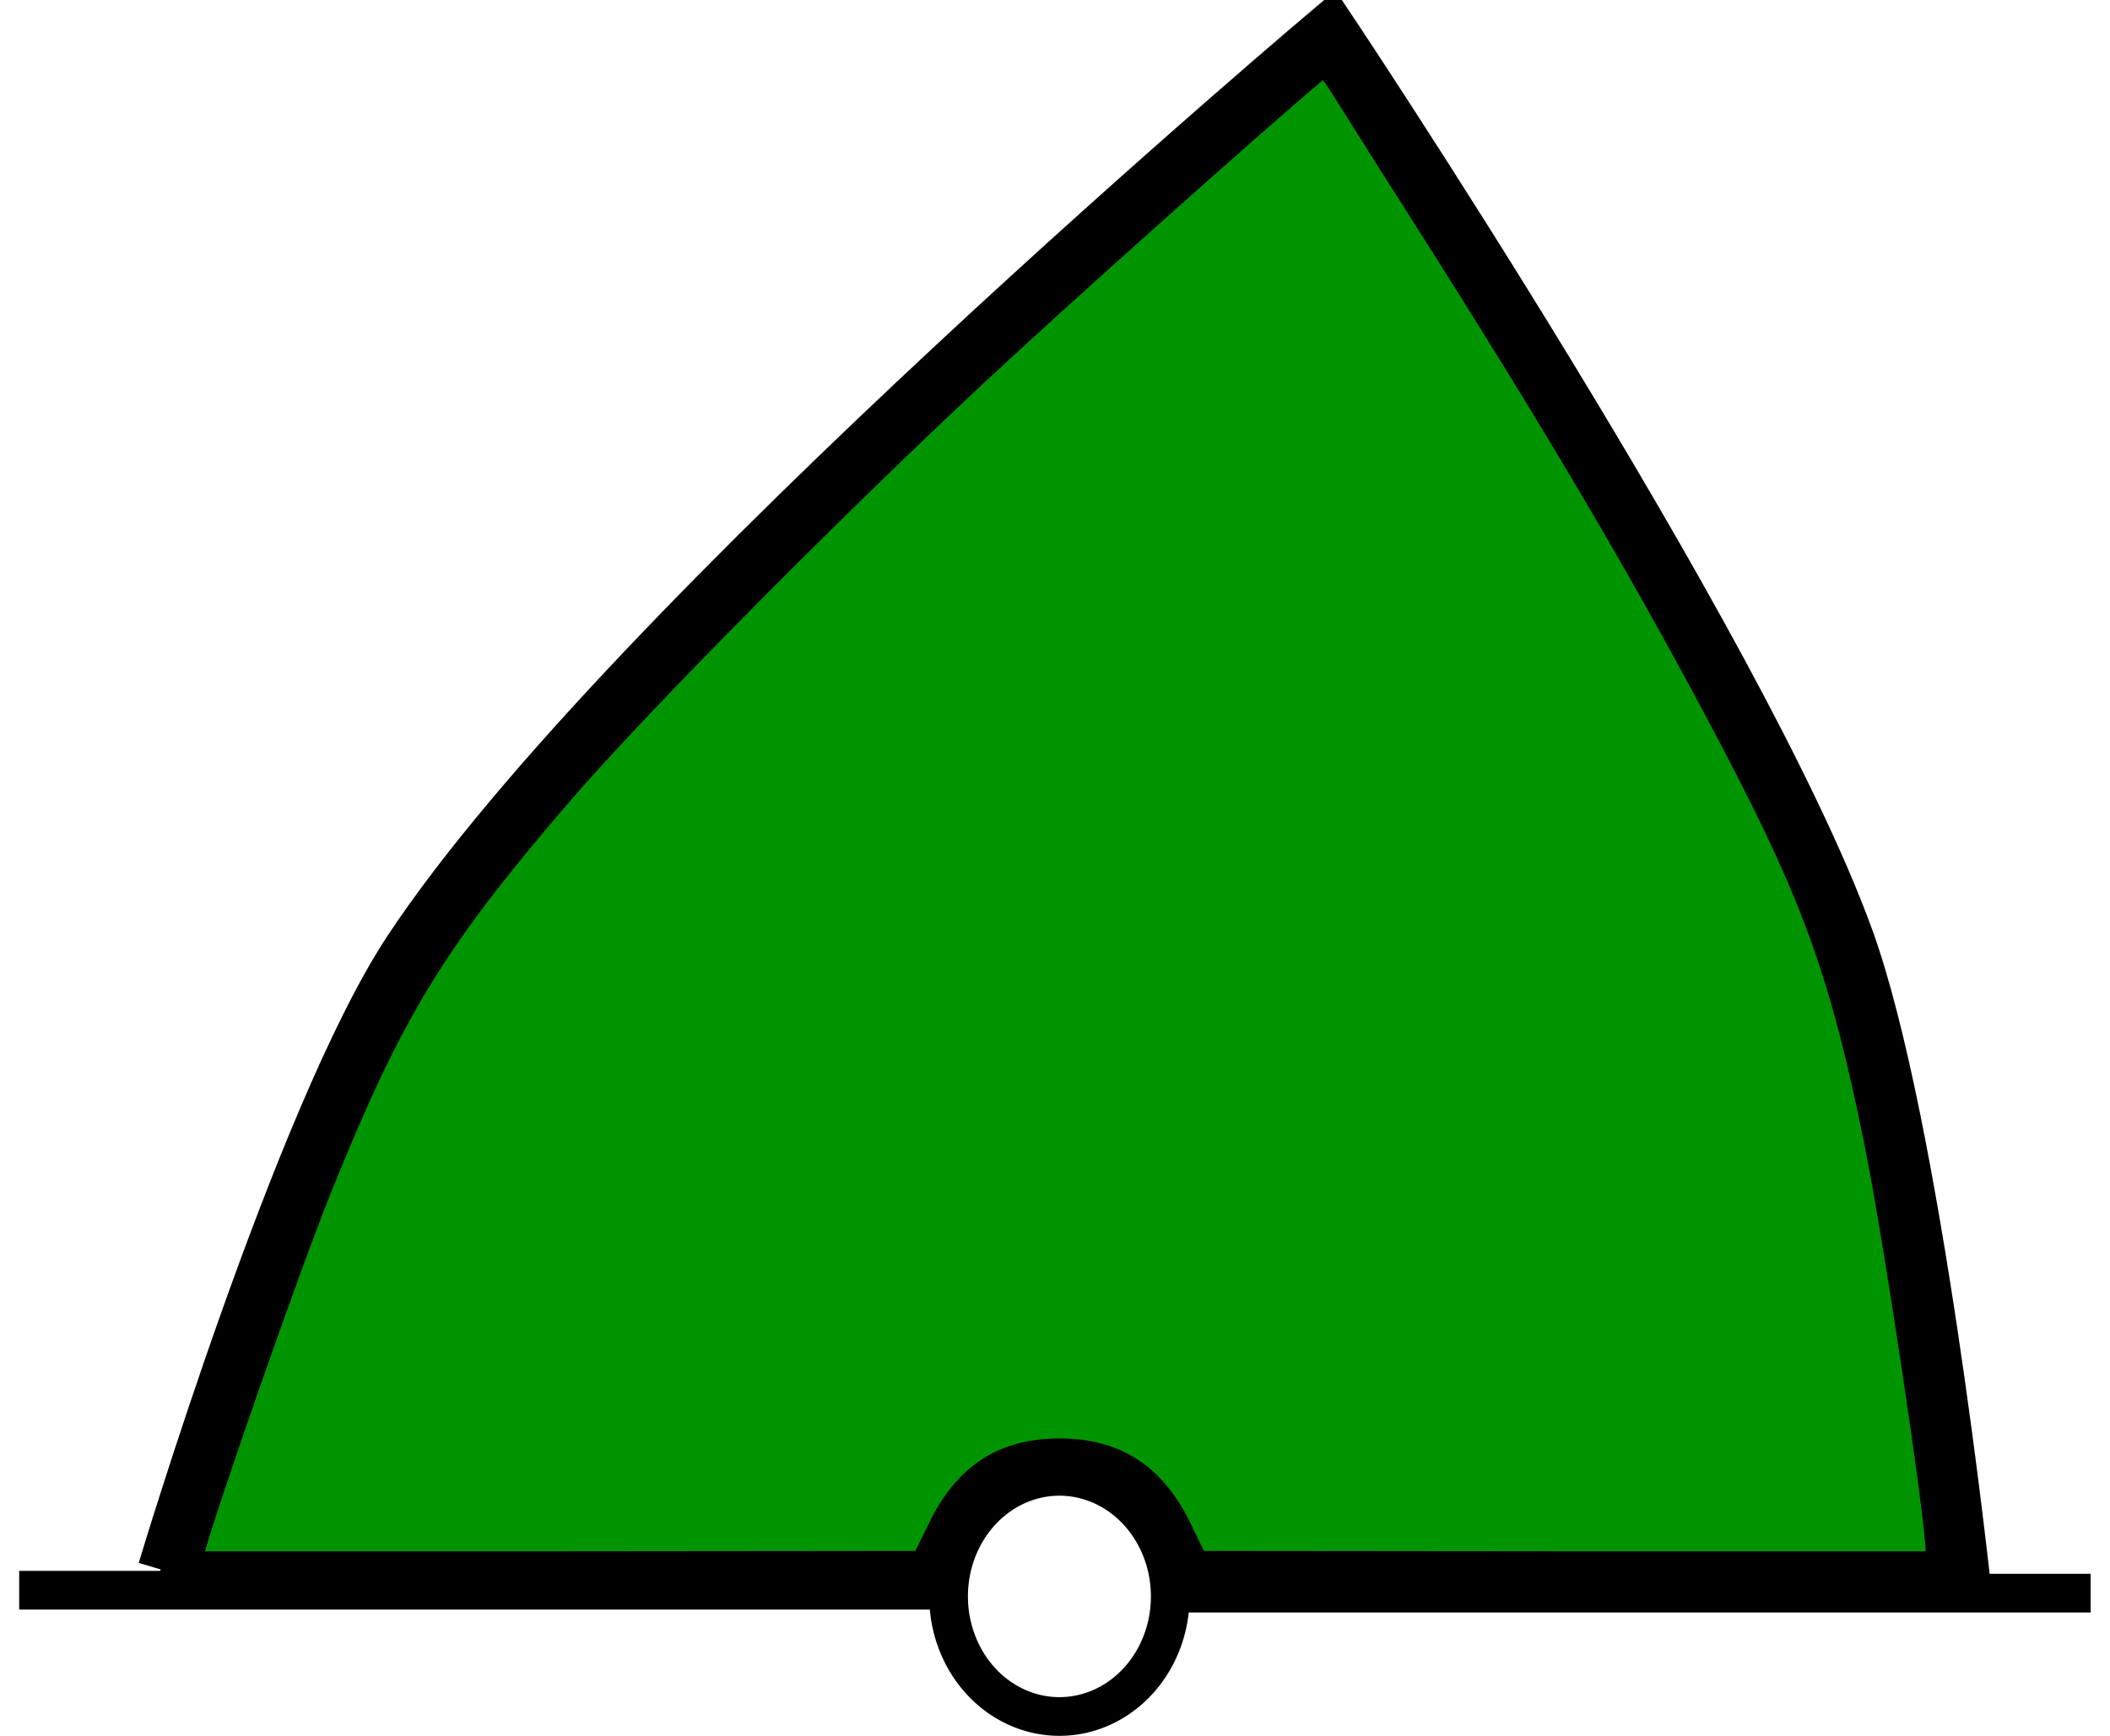 <svg xmlns="http://www.w3.org/2000/svg" viewBox="0 0 57.973 47.696" version="1.0"><g stroke="#000" stroke-width="1.063" stroke-miterlimit="3.988"><g fill="none"><path d="M.527 43.695h25.065M32.153 43.865a3.045 3.299 0 11-6.09 0 3.045 3.299 0 116.09 0zM32.531 43.775h24.91"/></g><path d="M4.321 43.096s3.73-12.46 6.75-17.06c5.95-9.04 25.51-25.51 25.51-25.51s11.39 17.02 14.36 25.2c1.86 5.13 3.23 17.88 3.23 17.88" fill="none"/><path d="M5.061 42.696c.26-1.07 2.68-8.01 3.55-10.15 1.96-4.86 3.14-6.79 6.56-10.78 2.26-2.64 8.2-8.61 12.34-12.41 3.07-2.82 8.45-7.59 8.81-7.81.12-.07.38.19.69.68.28.45 1.56 2.48 2.86 4.52 3.45 5.46 5.71 9.33 7.95 13.6 2.23 4.26 3 6.41 3.93 11.02.53 2.62 1.69 10.37 1.69 11.28v.51h-10.35l-10.35-.01-.5-1.04c-.68-1.41-1.66-2.05-3.13-2.05s-2.44.64-3.12 2.05l-.51 1.04-10.27.01H4.951l.11-.46z" fill-rule="evenodd" fill="#009500"/></g></svg>